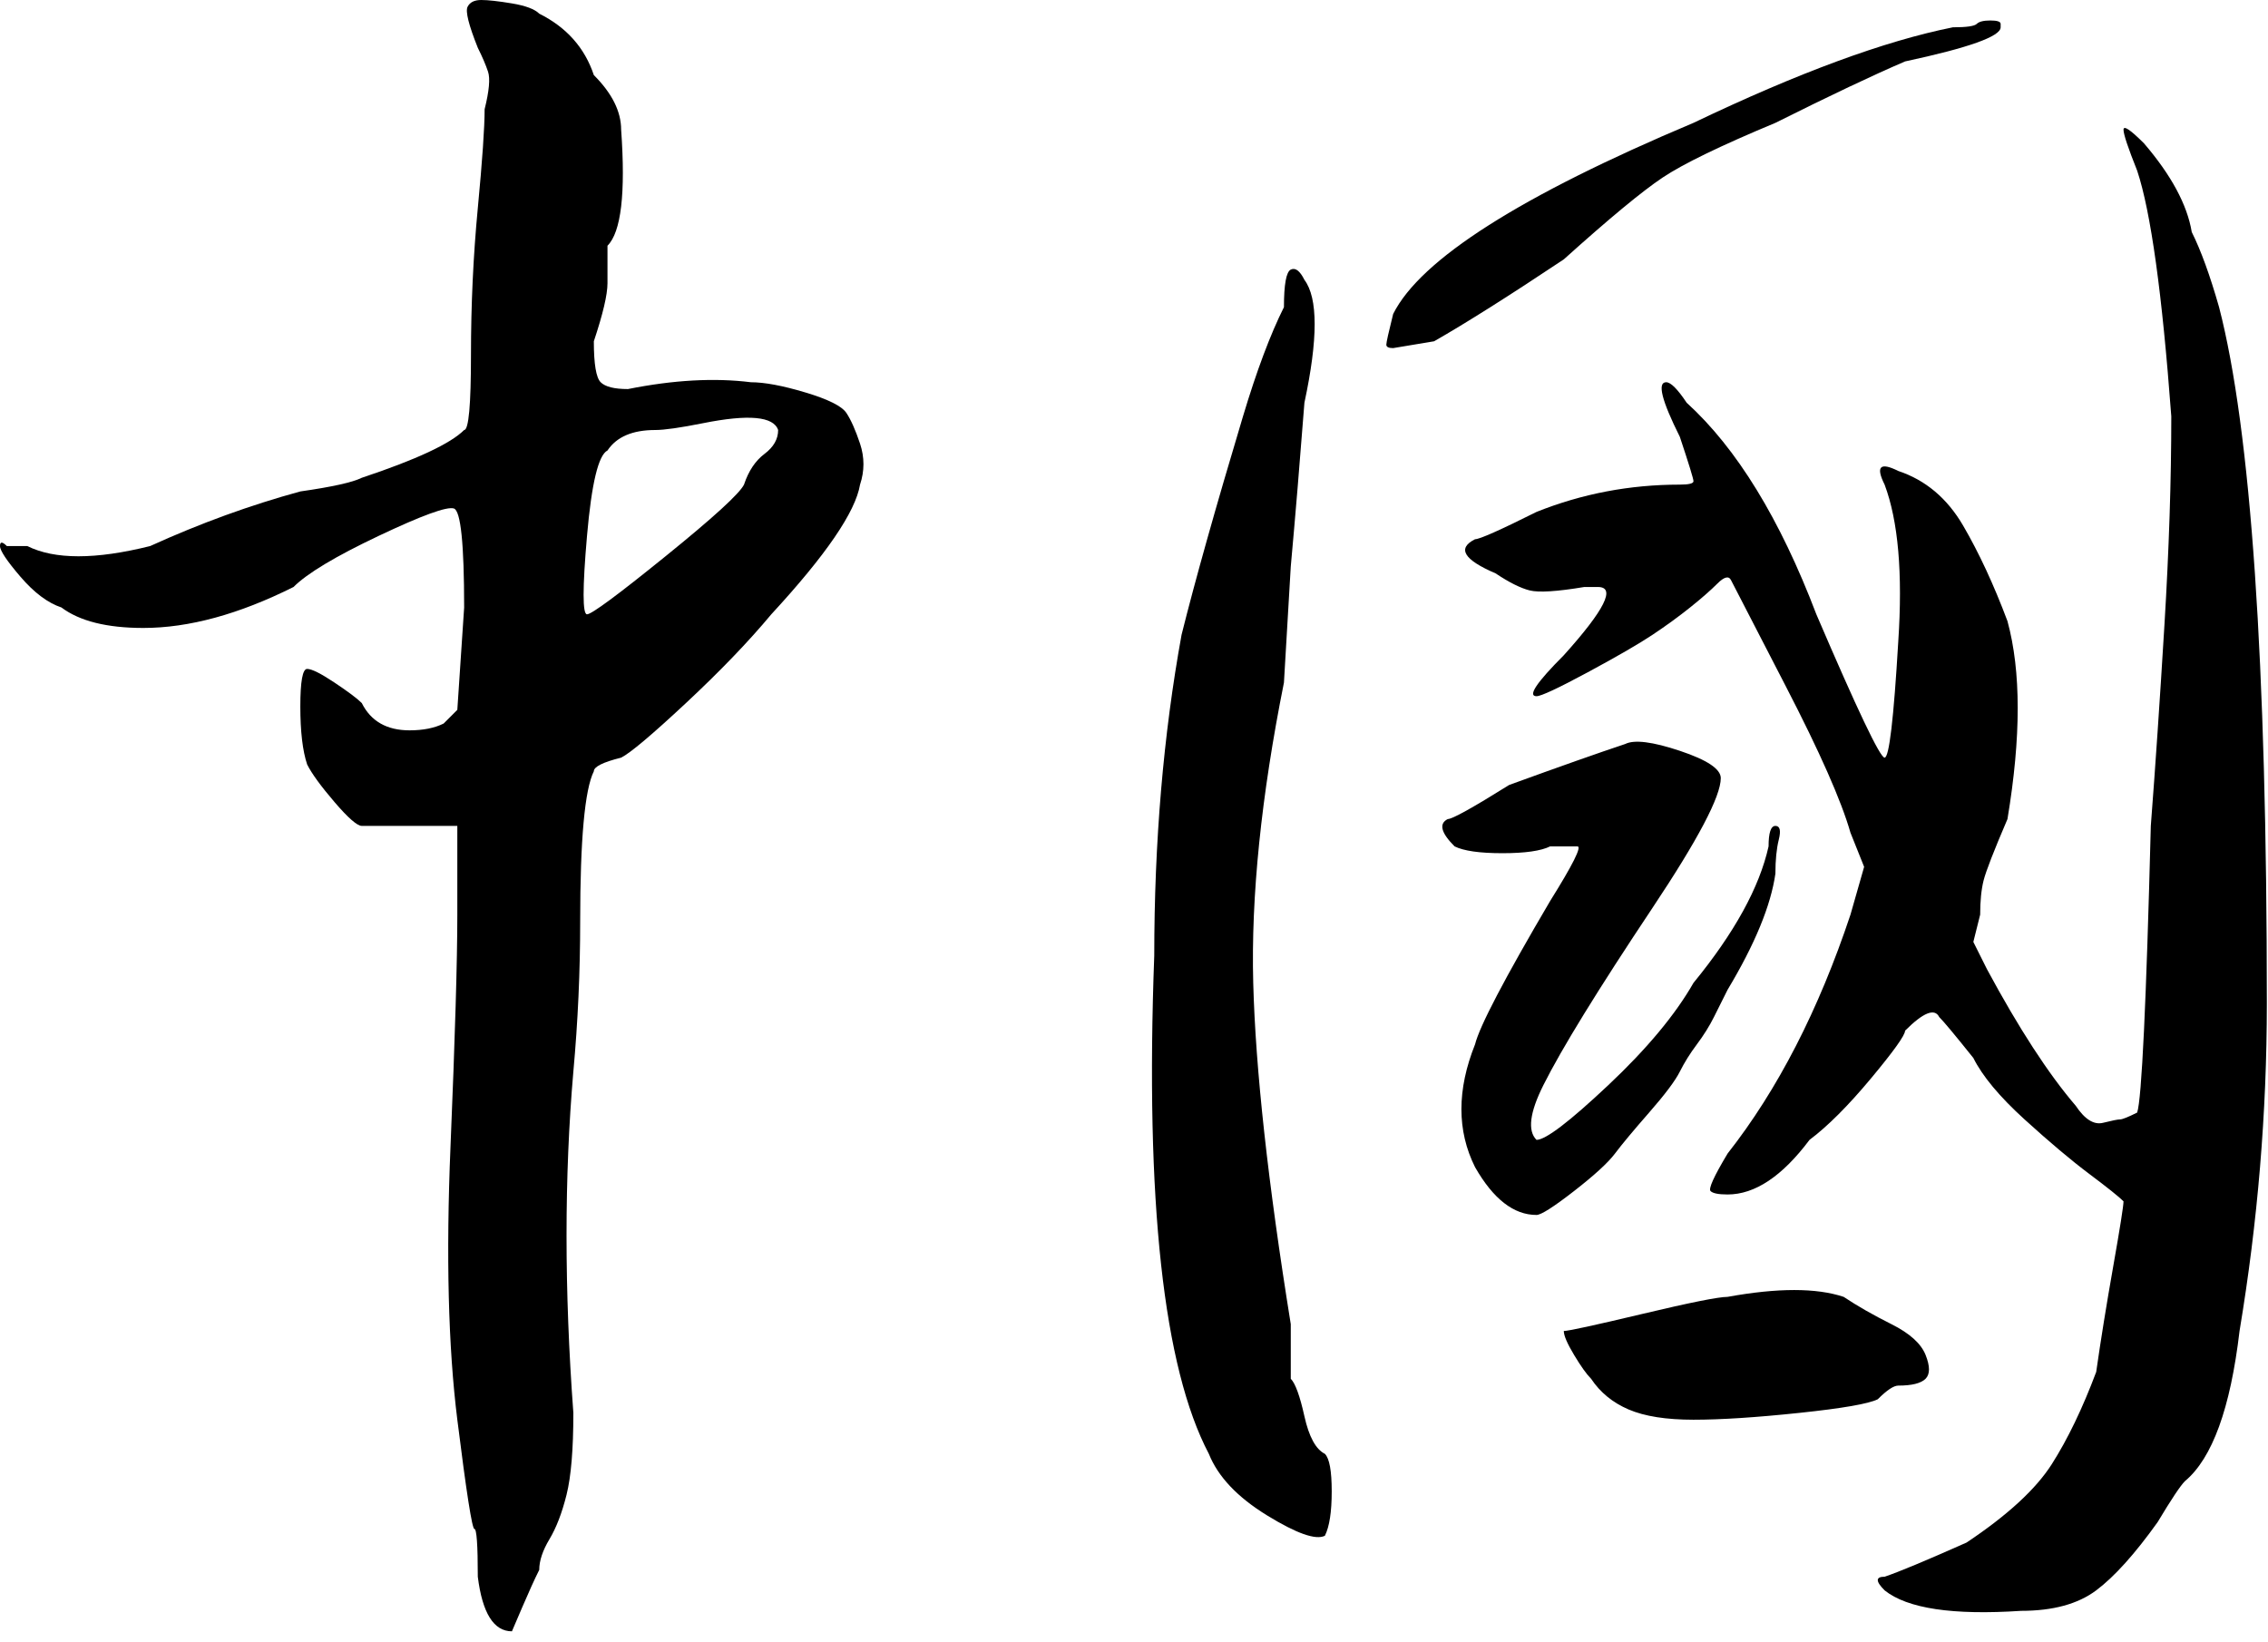 <?xml version="1.0" encoding="UTF-8"?> <svg xmlns="http://www.w3.org/2000/svg" width="203" height="147" viewBox="0 0 203 147" fill="none"><path d="M48.265 1.222C50.708 2.444 52.338 4.277 53.152 6.72C54.781 8.35 55.596 9.979 55.596 11.608C56.003 17.31 55.596 20.772 54.374 21.994C54.374 23.216 54.374 24.336 54.374 25.354C54.374 26.372 53.967 28.103 53.152 30.547C53.152 32.584 53.356 33.806 53.763 34.213C54.17 34.62 54.985 34.824 56.207 34.824C60.28 34.009 63.946 33.806 67.204 34.213C68.426 34.213 70.055 34.518 72.091 35.129C74.128 35.74 75.35 36.351 75.757 36.962C76.164 37.573 76.572 38.489 76.979 39.711C77.386 40.933 77.386 42.155 76.979 43.377C76.572 45.821 73.924 49.69 69.037 54.985C67 57.429 64.455 60.076 61.4 62.927C58.345 65.778 56.41 67.407 55.596 67.815C53.967 68.222 53.152 68.629 53.152 69.037C52.338 70.666 51.93 75.146 51.93 82.478C51.93 86.958 51.727 91.438 51.319 95.918C50.505 105.286 50.505 115.468 51.319 126.465C51.319 129.724 51.116 132.168 50.708 133.797C50.301 135.426 49.792 136.75 49.181 137.768C48.57 138.786 48.265 139.703 48.265 140.517C47.857 141.332 47.348 142.452 46.737 143.877C46.126 145.303 45.821 146.016 45.821 146.016C44.192 146.016 43.173 144.386 42.766 141.128C42.766 138.277 42.664 136.852 42.461 136.852C42.257 136.852 41.748 133.593 40.933 127.076C40.119 120.56 39.915 112.414 40.322 102.639C40.73 92.864 40.933 85.939 40.933 81.867V73.924H37.879C35.028 73.924 33.195 73.924 32.38 73.924C31.973 73.924 31.158 73.212 29.936 71.786C28.714 70.36 27.9 69.24 27.492 68.426C27.085 67.204 26.881 65.473 26.881 63.233C26.881 60.993 27.085 59.873 27.492 59.873C27.9 59.873 28.714 60.28 29.936 61.094C31.158 61.909 31.973 62.52 32.38 62.927C33.195 64.556 34.62 65.371 36.657 65.371C37.879 65.371 38.897 65.167 39.711 64.76L40.933 63.538L41.544 54.374C41.544 48.672 41.239 45.719 40.628 45.515C40.017 45.312 37.777 46.126 33.907 47.959C30.038 49.792 27.492 51.319 26.271 52.541C21.383 54.985 16.903 56.207 12.83 56.207C9.571 56.207 7.128 55.596 5.498 54.374C4.277 53.967 3.055 53.05 1.833 51.625C0.611 50.199 0 49.283 0 48.876C0 48.468 0.204 48.468 0.611 48.876C0.611 48.876 1.222 48.876 2.444 48.876C4.888 50.097 8.553 50.097 13.441 48.876C17.921 46.839 22.401 45.21 26.881 43.988C29.733 43.581 31.566 43.173 32.38 42.766C37.268 41.137 40.322 39.711 41.544 38.489C41.952 38.489 42.155 36.249 42.155 31.769C42.155 27.289 42.359 22.91 42.766 18.634C43.173 14.357 43.377 11.404 43.377 9.775C43.784 8.146 43.886 7.026 43.682 6.415C43.479 5.804 43.173 5.091 42.766 4.277C41.952 2.24 41.646 1.018 41.85 0.611C42.053 0.204 42.461 0 43.072 0C43.682 0 44.599 0.102 45.821 0.305C47.043 0.509 47.857 0.815 48.265 1.222ZM69.648 38.489C69.24 37.268 67 37.064 62.927 37.879C60.891 38.286 59.465 38.489 58.651 38.489C56.614 38.489 55.189 39.1 54.374 40.322C53.559 40.73 52.949 43.275 52.541 47.959C52.134 52.643 52.134 54.985 52.541 54.985C52.949 54.985 55.291 53.254 59.567 49.792C63.844 46.33 66.186 44.192 66.593 43.377C67 42.155 67.611 41.239 68.426 40.628C69.24 40.017 69.648 39.304 69.648 38.489Z" fill="black"></path><path d="M154.632 116.079C159.112 115.265 162.574 115.265 165.018 116.079C166.24 116.894 167.666 117.709 169.295 118.523C170.924 119.338 171.942 120.254 172.35 121.272C172.757 122.291 172.757 123.003 172.35 123.411C171.942 123.818 171.128 124.022 169.906 124.022C169.498 124.022 168.887 124.429 168.073 125.244C167.258 125.651 164.916 126.058 161.047 126.465C157.178 126.873 154.021 127.076 151.577 127.076C149.134 127.076 147.199 126.771 145.773 126.16C144.348 125.549 143.228 124.633 142.413 123.411C142.006 123.003 141.497 122.291 140.886 121.272C140.275 120.254 139.969 119.541 139.969 119.134C140.377 119.134 142.719 118.625 146.995 117.607C151.272 116.589 153.818 116.079 154.632 116.079ZM145.468 66.593C146.283 66.186 147.912 66.389 150.356 67.204C152.799 68.019 154.021 68.833 154.021 69.648C154.021 71.277 151.985 75.146 147.912 81.256C143.024 88.587 139.766 93.882 138.137 97.14C136.915 99.584 136.711 101.213 137.526 102.028C138.34 102.028 140.479 100.399 143.941 97.14C147.403 93.882 149.948 90.827 151.577 87.976C155.243 83.496 157.483 79.423 158.298 75.757C158.298 74.535 158.501 73.924 158.909 73.924C159.316 73.924 159.418 74.332 159.214 75.146C159.011 75.961 158.909 76.979 158.909 78.201C158.501 81.052 157.076 84.514 154.632 88.587C154.225 89.401 153.818 90.216 153.41 91.031C153.003 91.845 152.494 92.66 151.883 93.475C151.272 94.289 150.763 95.104 150.356 95.918C149.948 96.733 149.032 97.955 147.606 99.584C146.181 101.213 145.162 102.435 144.552 103.25C143.941 104.064 142.719 105.184 140.886 106.61C139.053 108.035 137.933 108.748 137.526 108.748C135.489 108.748 133.656 107.323 132.027 104.471C130.398 101.213 130.398 97.547 132.027 93.475C132.434 91.845 134.675 87.569 138.748 80.645C140.784 77.386 141.599 75.757 141.191 75.757C140.784 75.757 139.969 75.757 138.748 75.757C137.933 76.164 136.507 76.368 134.471 76.368C132.434 76.368 131.009 76.164 130.194 75.757C128.972 74.535 128.769 73.721 129.583 73.313C129.991 73.313 131.824 72.295 135.082 70.259C139.562 68.629 143.024 67.407 145.468 66.593ZM114.921 27.492C114.921 25.456 115.124 24.336 115.532 24.132C115.939 23.929 116.346 24.234 116.754 25.049C117.975 26.678 117.975 30.344 116.754 36.046C116.346 41.341 115.939 46.228 115.532 50.708L114.921 61.094C112.884 71.277 111.968 80.237 112.172 87.976C112.375 95.715 113.495 105.897 115.532 118.523C115.532 120.967 115.532 122.596 115.532 123.411C115.939 123.818 116.346 124.938 116.754 126.771C117.161 128.604 117.772 129.724 118.586 130.131C118.994 130.538 119.197 131.658 119.197 133.491C119.197 135.324 118.994 136.648 118.586 137.462C117.772 137.87 116.041 137.259 113.393 135.63C110.746 134 109.015 132.168 108.2 130.131C104.127 122.392 102.498 107.526 103.313 85.532C103.313 75.35 104.127 65.778 105.757 56.818C106.978 51.93 108.811 45.413 111.255 37.268C112.477 33.195 113.699 29.936 114.921 27.492ZM191.9 12.83C194.344 15.681 195.769 18.328 196.176 20.772C196.991 22.401 197.806 24.641 198.62 27.492C201.471 38.489 202.897 59.262 202.897 89.809C202.897 99.584 202.082 109.359 200.453 119.134C199.638 126.058 198.009 130.538 195.565 132.575C195.158 132.982 194.344 134.204 193.122 136.241C191.085 139.092 189.252 141.128 187.623 142.35C185.994 143.572 183.754 144.183 180.903 144.183C174.793 144.59 170.72 143.979 168.684 142.35C168.277 141.943 168.073 141.637 168.073 141.434C168.073 141.23 168.277 141.128 168.684 141.128C169.906 140.721 172.35 139.703 176.015 138.073C179.681 135.63 182.226 133.288 183.652 131.048C185.078 128.807 186.401 126.058 187.623 122.8C188.03 119.949 188.54 116.792 189.15 113.33C189.761 109.868 190.067 107.933 190.067 107.526C189.66 107.119 188.641 106.304 187.012 105.082C185.383 103.861 183.448 102.231 181.208 100.195C178.968 98.158 177.441 96.326 176.626 94.696C174.997 92.66 173.979 91.438 173.571 91.031C173.164 90.216 172.146 90.623 170.517 92.253C170.517 92.66 169.498 94.085 167.462 96.529C165.425 98.973 163.593 100.806 161.963 102.028C159.52 105.286 157.076 106.915 154.632 106.915C153.818 106.915 153.308 106.813 153.105 106.61C152.901 106.406 153.41 105.286 154.632 103.25C159.112 97.547 162.778 90.42 165.629 81.867L166.851 77.59L165.629 74.535C164.815 71.684 162.88 67.306 159.825 61.4C156.77 55.494 155.141 52.338 154.938 51.93C154.734 51.523 154.327 51.625 153.716 52.236C153.105 52.847 152.29 53.559 151.272 54.374C150.254 55.189 149.134 56.003 147.912 56.818C146.69 57.632 144.755 58.752 142.108 60.178C139.46 61.603 137.933 62.316 137.526 62.316C136.711 62.316 137.526 61.094 139.969 58.651C143.635 54.578 144.653 52.541 143.024 52.541C142.617 52.541 142.21 52.541 141.802 52.541C139.359 52.949 137.729 53.05 136.915 52.847C136.1 52.643 135.082 52.134 133.86 51.319C131.009 50.097 130.398 49.079 132.027 48.265C132.434 48.265 134.267 47.45 137.526 45.821C141.599 44.192 145.875 43.377 150.356 43.377C151.17 43.377 151.577 43.275 151.577 43.072C151.577 42.868 151.17 41.544 150.356 39.1C148.726 35.842 148.319 34.213 149.134 34.213C149.541 34.213 150.152 34.824 150.966 36.046C155.447 40.119 159.316 46.432 162.574 54.985C166.24 63.538 168.277 67.815 168.684 67.815C169.091 67.815 169.498 64.353 169.906 57.429C170.313 51.319 169.906 46.635 168.684 43.377C168.277 42.562 168.175 42.053 168.378 41.85C168.582 41.646 169.091 41.748 169.906 42.155C172.35 42.97 174.284 44.599 175.71 47.043C177.135 49.486 178.459 52.338 179.681 55.596C180.903 60.076 180.903 65.982 179.681 73.313C178.459 76.164 177.746 77.997 177.543 78.812C177.339 79.626 177.237 80.645 177.237 81.867L176.626 84.31L177.848 86.754C180.699 92.049 183.347 96.122 185.79 98.973C186.605 100.195 187.419 100.704 188.234 100.5C189.049 100.297 189.558 100.195 189.761 100.195C189.965 100.195 190.474 99.991 191.289 99.584C191.696 98.362 192.103 89.809 192.511 73.924C192.918 68.629 193.325 62.622 193.733 55.901C194.14 49.181 194.344 42.97 194.344 37.268C193.529 26.271 192.511 18.939 191.289 15.274C190.474 13.237 190.067 12.015 190.067 11.608C190.067 11.201 190.678 11.608 191.9 12.83ZM174.793 2.444C176.015 2.444 176.728 2.342 176.932 2.138C177.135 1.935 177.543 1.833 178.153 1.833C178.764 1.833 179.07 1.935 179.07 2.138C179.07 2.342 179.07 2.444 179.07 2.444C179.07 3.258 176.219 4.277 170.517 5.498C167.666 6.72 163.796 8.553 158.909 10.997C154.021 13.034 150.661 14.663 148.828 15.885C146.995 17.106 144.042 19.55 139.969 23.216C135.082 26.474 131.213 28.918 128.362 30.547L124.696 31.158C124.289 31.158 124.085 31.056 124.085 30.853C124.085 30.649 124.289 29.733 124.696 28.103C127.14 23.216 136.1 17.514 151.577 10.997C160.945 6.517 168.684 3.666 174.793 2.444Z" fill="black"></path></svg> 
